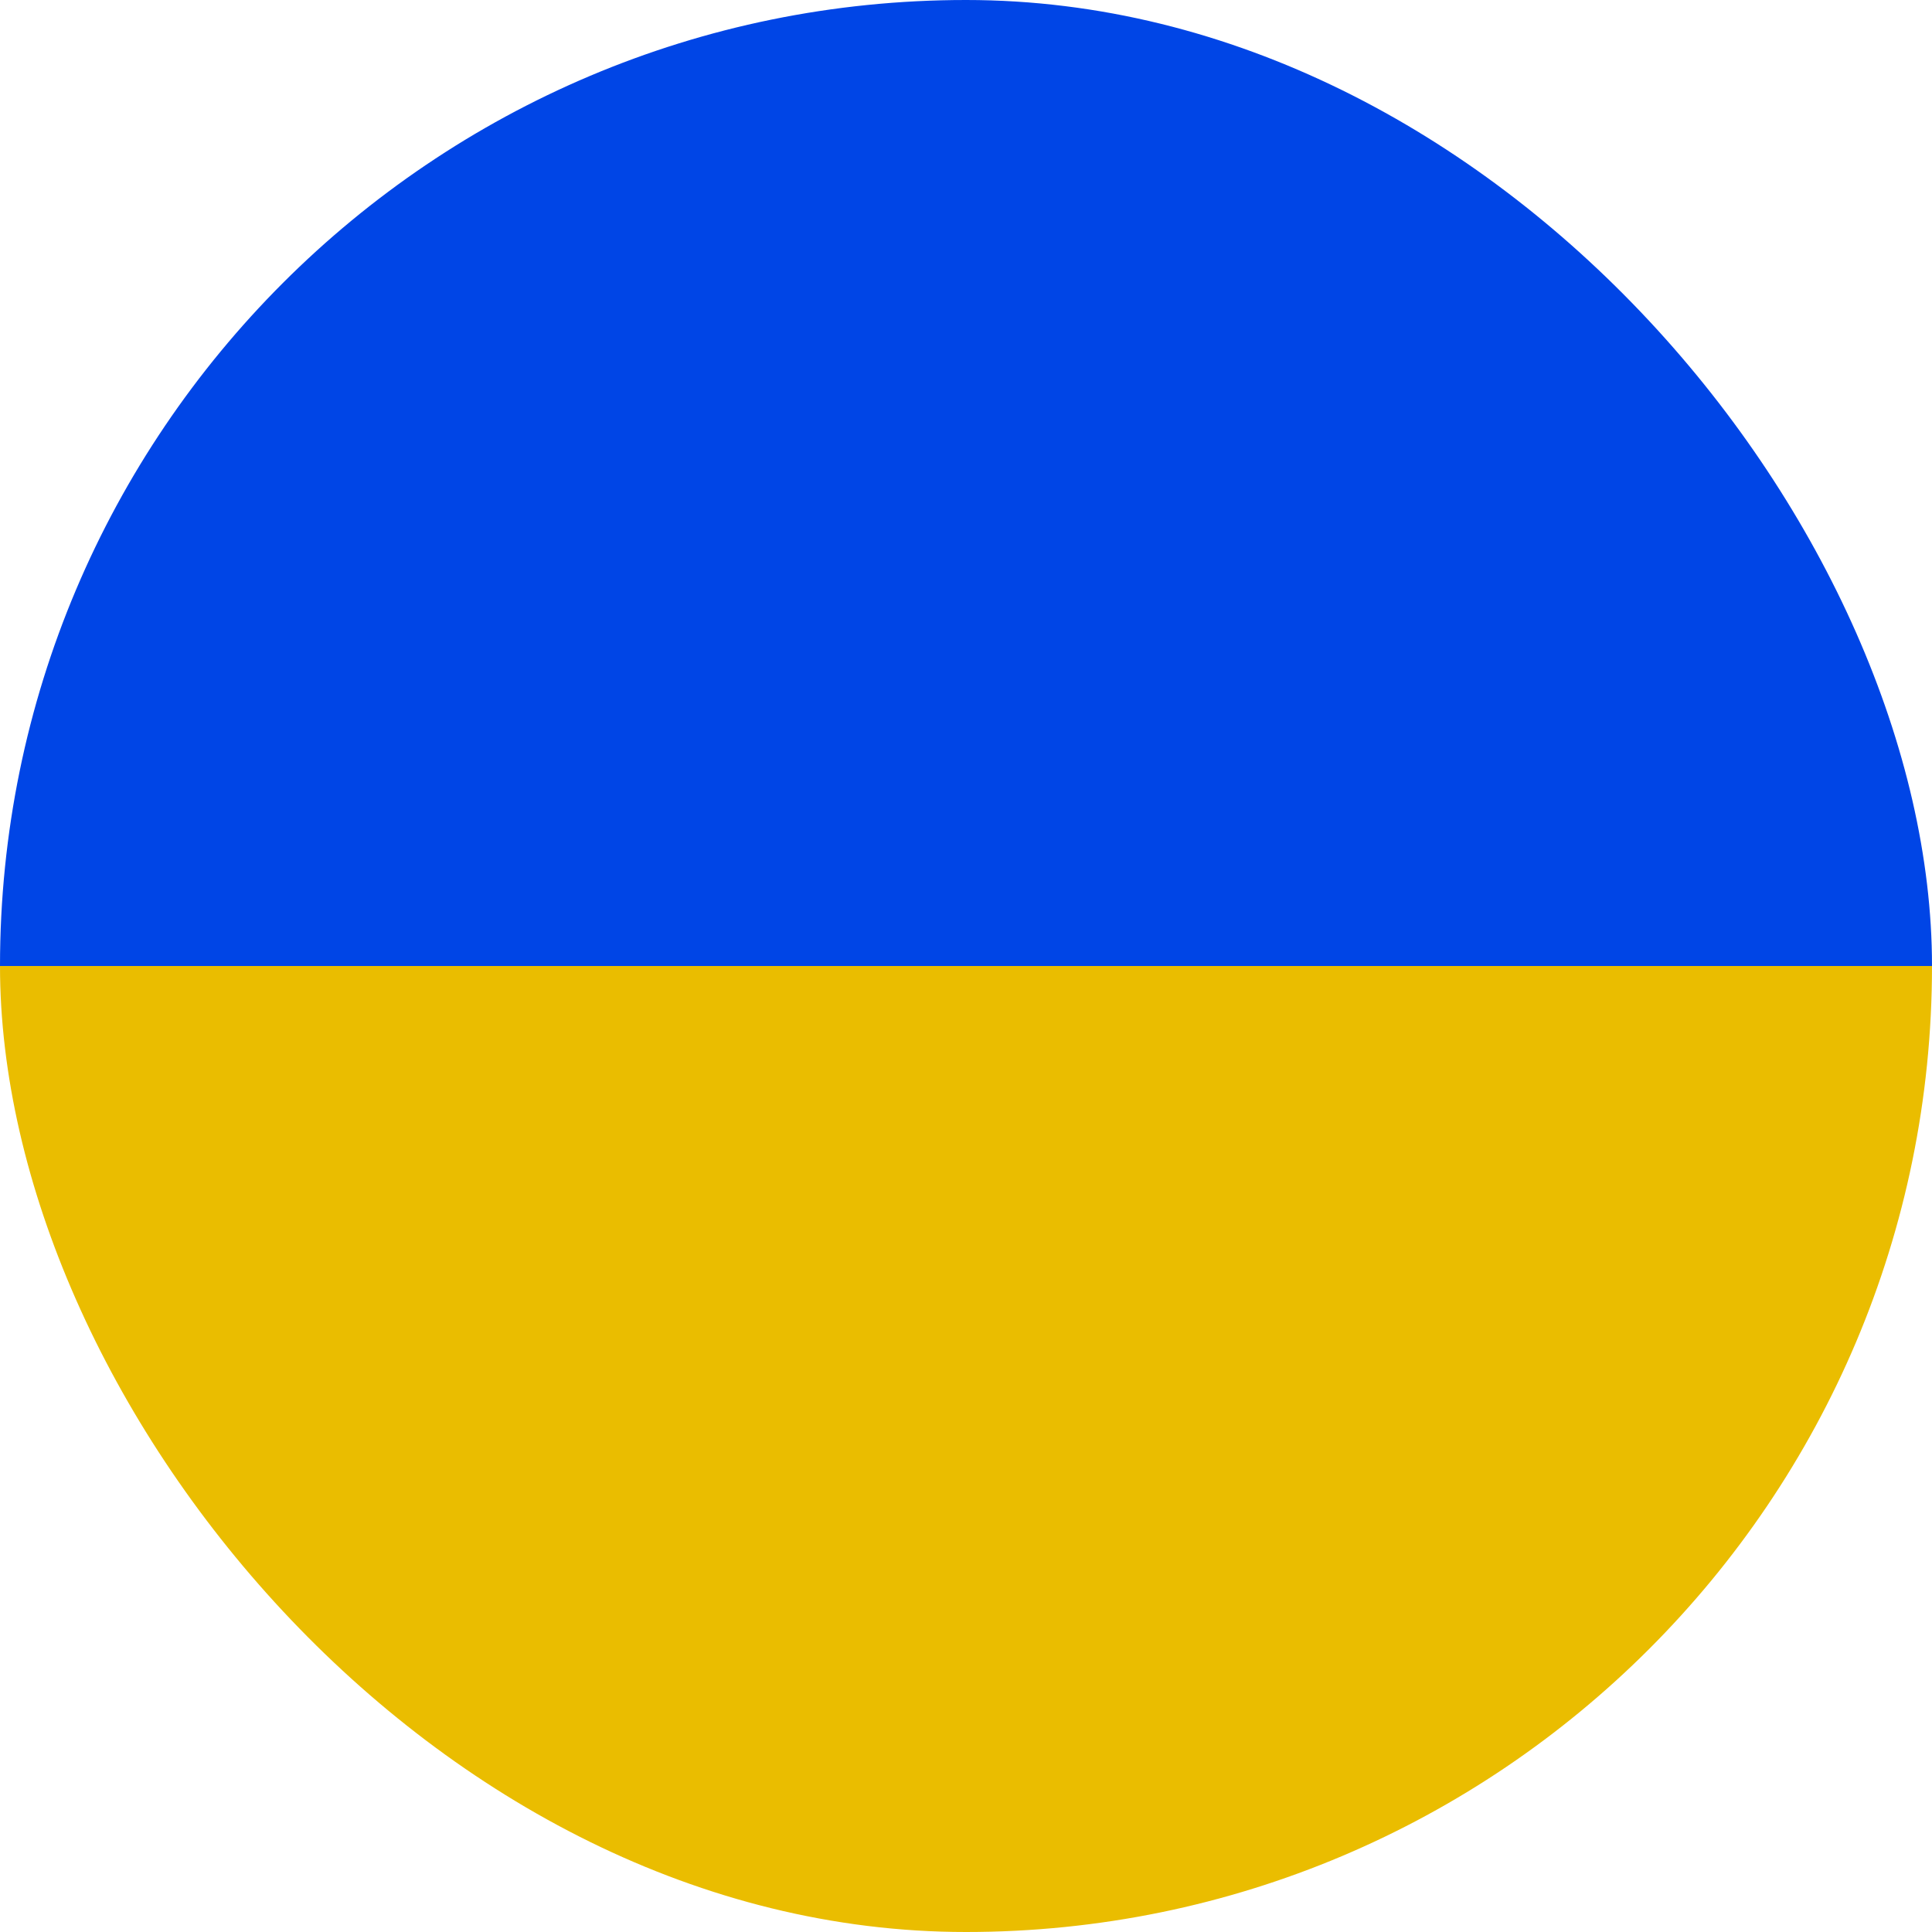 <svg width="32" height="32" fill="none" xmlns="http://www.w3.org/2000/svg"><g clip-path="url(#a)"><path fill="#0045E6" d="M0 0h32v16H0z"/><path fill="#EABD00" d="M0 16h32v16H0z"/></g><defs><clipPath id="a"><rect width="32" height="32" rx="16" fill="#fff"/></clipPath></defs></svg>